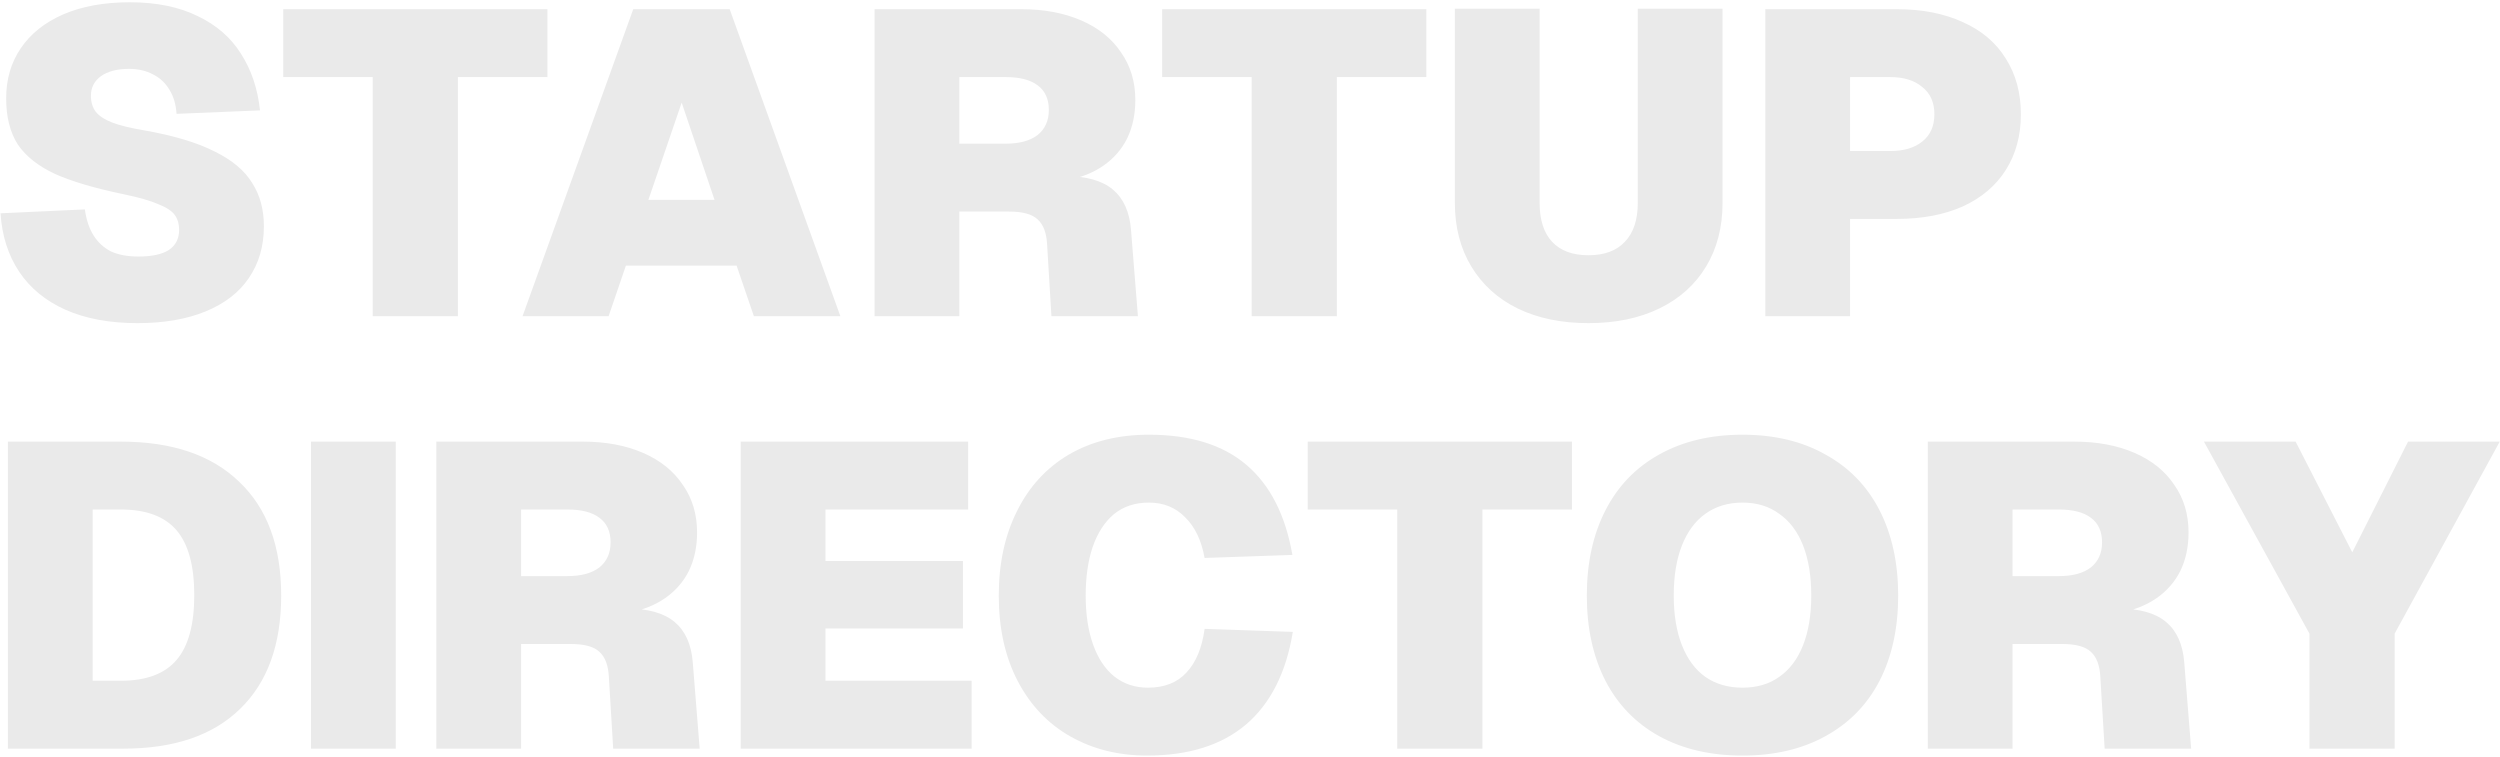 <svg width="925" height="280" viewBox="0 0 925 280" fill="none" xmlns="http://www.w3.org/2000/svg">
<path id="Startup Directory" d="M50.92 119.56C40.573 119.56 31.667 117.907 24.2 114.6C16.84 111.293 11.133 106.6 7.08 100.52C3.027 94.44 0.733 87.24 0.2 78.92L31.4 77.48C31.933 81.32 33 84.52 34.6 87.08C36.2 89.64 38.333 91.613 41 93C43.773 94.28 47.187 94.92 51.24 94.92C56.147 94.92 59.88 94.12 62.44 92.52C65 90.813 66.28 88.307 66.28 85C66.28 82.867 65.747 81.053 64.68 79.56C63.613 78.067 61.587 76.733 58.6 75.56C55.72 74.28 51.453 73.053 45.8 71.88C35.027 69.64 26.547 67.133 20.36 64.36C14.173 61.48 9.587 57.853 6.6 53.48C3.72 49 2.28 43.293 2.28 36.36C2.28 29.32 4.093 23.133 7.72 17.8C11.347 12.467 16.573 8.307 23.4 5.32C30.333 2.333 38.547 0.84 48.04 0.84C57.853 0.84 66.227 2.547 73.16 5.96C80.093 9.267 85.427 13.907 89.16 19.88C93 25.853 95.347 32.84 96.2 40.84L65.32 42.12C65.107 38.707 64.253 35.773 62.76 33.32C61.267 30.76 59.24 28.84 56.68 27.56C54.12 26.173 51.133 25.48 47.72 25.48C43.347 25.48 39.88 26.387 37.32 28.2C34.867 30.013 33.64 32.413 33.64 35.4C33.64 37.747 34.227 39.72 35.4 41.32C36.68 42.92 38.707 44.253 41.48 45.32C44.253 46.387 48.147 47.347 53.16 48.2C64.147 50.12 72.893 52.733 79.4 56.04C85.907 59.24 90.547 63.133 93.32 67.72C96.2 72.2 97.64 77.533 97.64 83.72C97.64 91.08 95.773 97.48 92.04 102.92C88.413 108.253 83.08 112.36 76.04 115.24C69 118.12 60.627 119.56 50.92 119.56ZM137.91 28.52H104.79V3.4H202.55V28.52H169.43V117H137.91V28.52ZM234.299 3.4H269.979L310.939 117H278.939L272.539 98.28H231.579L225.179 117H193.339L234.299 3.4ZM264.379 73.96L252.219 37.96L239.899 73.96H264.379ZM323.589 3.4H377.829C386.255 3.4 393.669 4.787 400.069 7.56C406.469 10.333 411.375 14.28 414.789 19.4C418.309 24.413 420.069 30.28 420.069 37C420.069 42.333 419.055 47.08 417.029 51.24C415.002 55.293 412.069 58.653 408.229 61.32C404.389 63.987 399.749 65.8 394.309 66.76L393.989 65.16C401.882 65.16 407.802 66.813 411.749 70.12C415.695 73.427 417.935 78.387 418.469 85L421.029 117H389.029L387.429 90.44C387.215 86.173 386.042 83.08 383.909 81.16C381.882 79.24 378.362 78.28 373.349 78.28H354.949V117H323.589V3.4ZM372.069 53.16C377.189 53.16 381.135 52.093 383.909 49.96C386.682 47.72 388.069 44.627 388.069 40.68C388.069 36.627 386.682 33.587 383.909 31.56C381.242 29.533 377.295 28.52 372.069 28.52H354.949V53.16H372.069ZM463.11 28.52H429.99V3.4H527.75V28.52H494.63V117H463.11V28.52ZM587.741 119.56C577.715 119.56 568.968 117.747 561.501 114.12C554.141 110.493 548.435 105.32 544.381 98.6C540.328 91.88 538.301 84.04 538.301 75.08V3.24H569.661V75.08C569.661 81.373 571.208 86.173 574.301 89.48C577.395 92.787 581.875 94.44 587.741 94.44C593.608 94.44 598.088 92.787 601.181 89.48C604.381 86.173 605.981 81.373 605.981 75.08V3.24H637.341V75.08C637.341 84.04 635.315 91.88 631.261 98.6C627.208 105.32 621.448 110.493 613.981 114.12C606.515 117.747 597.768 119.56 587.741 119.56ZM653.164 3.4H701.804C711.19 3.4 719.35 5 726.284 8.2C733.217 11.293 738.497 15.773 742.124 21.64C745.857 27.507 747.724 34.387 747.724 42.28C747.724 50.173 745.857 57.053 742.124 62.92C738.497 68.68 733.217 73.16 726.284 76.36C719.35 79.453 711.19 81 701.804 81H684.524V117H653.164V3.4ZM699.404 55.88C704.417 55.88 708.364 54.707 711.244 52.36C714.23 50.013 715.724 46.653 715.724 42.28C715.724 37.907 714.23 34.547 711.244 32.2C708.364 29.747 704.417 28.52 699.404 28.52H684.524V55.88H699.404ZM2.92 163.4H44.68C63.667 163.4 78.28 168.36 88.52 178.28C98.867 188.093 104.04 202.12 104.04 220.36C104.04 238.493 98.973 252.467 88.84 262.28C78.813 272.093 64.413 277 45.64 277H2.92V163.4ZM44.68 251.88C54.067 251.88 60.947 249.32 65.32 244.2C69.693 239.08 71.88 231.08 71.88 220.2C71.88 209.32 69.693 201.32 65.32 196.2C60.947 191.08 54.067 188.52 44.68 188.52H34.28V251.88H44.68ZM115.07 163.4H146.43V277H115.07V163.4ZM161.439 163.4H215.679C224.105 163.4 231.519 164.787 237.919 167.56C244.319 170.333 249.225 174.28 252.639 179.4C256.159 184.413 257.919 190.28 257.919 197C257.919 202.333 256.905 207.08 254.879 211.24C252.852 215.293 249.919 218.653 246.079 221.32C242.239 223.987 237.599 225.8 232.159 226.76L231.839 225.16C239.732 225.16 245.652 226.813 249.599 230.12C253.545 233.427 255.785 238.387 256.319 245L258.879 277H226.879L225.279 250.44C225.065 246.173 223.892 243.08 221.759 241.16C219.732 239.24 216.212 238.28 211.199 238.28H192.799V277H161.439V163.4ZM209.919 213.16C215.039 213.16 218.985 212.093 221.759 209.96C224.532 207.72 225.919 204.627 225.919 200.68C225.919 196.627 224.532 193.587 221.759 191.56C219.092 189.533 215.145 188.52 209.919 188.52H192.799V213.16H209.919ZM274.058 163.4H358.218V188.52H305.418V207.56H356.298V232.52H305.418V251.88H359.498V277H274.058V163.4ZM424.424 279.56C413.864 279.56 404.424 277.213 396.104 272.52C387.784 267.827 381.277 261 376.584 252.04C371.89 243.08 369.544 232.52 369.544 220.36C369.544 208.52 371.784 198.12 376.264 189.16C380.744 180.093 387.144 173.107 395.464 168.2C403.89 163.293 413.757 160.84 425.064 160.84C440.424 160.84 452.477 164.573 461.224 172.04C469.97 179.507 475.624 190.6 478.184 205.32L445.704 206.44C444.53 199.933 442.13 194.92 438.504 191.4C434.984 187.773 430.504 185.96 425.064 185.96C419.944 185.96 415.624 187.4 412.104 190.28C408.69 193.16 406.077 197.213 404.264 202.44C402.557 207.56 401.704 213.533 401.704 220.36C401.704 227.293 402.61 233.32 404.424 238.44C406.237 243.56 408.85 247.507 412.264 250.28C415.784 253.053 419.944 254.44 424.744 254.44C430.824 254.44 435.57 252.573 438.984 248.84C442.504 245.107 444.744 239.72 445.704 232.68L478.344 233.8C475.89 248.84 470.13 260.253 461.064 268.04C451.997 275.72 439.784 279.56 424.424 279.56ZM516.979 188.52H483.859V163.4H581.619V188.52H548.499V277H516.979V188.52ZM644.725 279.56C632.885 279.56 622.592 277.16 613.845 272.36C605.205 267.56 598.592 260.733 594.005 251.88C589.418 242.92 587.125 232.413 587.125 220.36C587.125 208.307 589.418 197.8 594.005 188.84C598.592 179.88 605.205 173 613.845 168.2C622.592 163.293 632.885 160.84 644.725 160.84C656.565 160.84 666.805 163.293 675.445 168.2C684.192 173 690.858 179.88 695.445 188.84C700.032 197.8 702.325 208.307 702.325 220.36C702.325 232.413 700.032 242.92 695.445 251.88C690.858 260.733 684.192 267.56 675.445 272.36C666.805 277.16 656.565 279.56 644.725 279.56ZM644.725 254.44C650.058 254.44 654.592 253.107 658.325 250.44C662.165 247.773 665.098 243.88 667.125 238.76C669.152 233.64 670.165 227.507 670.165 220.36C670.165 213.107 669.152 206.92 667.125 201.8C665.098 196.68 662.165 192.787 658.325 190.12C654.592 187.347 650.058 185.96 644.725 185.96C639.392 185.96 634.805 187.347 630.965 190.12C627.232 192.787 624.352 196.68 622.325 201.8C620.298 206.92 619.285 213.107 619.285 220.36C619.285 227.507 620.298 233.64 622.325 238.76C624.352 243.88 627.232 247.773 630.965 250.44C634.805 253.107 639.392 254.44 644.725 254.44ZM713.282 163.4H767.522C775.949 163.4 783.362 164.787 789.762 167.56C796.162 170.333 801.069 174.28 804.482 179.4C808.002 184.413 809.762 190.28 809.762 197C809.762 202.333 808.749 207.08 806.722 211.24C804.696 215.293 801.762 218.653 797.922 221.32C794.082 223.987 789.442 225.8 784.002 226.76L783.682 225.16C791.576 225.16 797.496 226.813 801.442 230.12C805.389 233.427 807.629 238.387 808.162 245L810.722 277H778.722L777.122 250.44C776.909 246.173 775.736 243.08 773.602 241.16C771.576 239.24 768.056 238.28 763.042 238.28H744.642V277H713.282V163.4ZM761.762 213.16C766.882 213.16 770.829 212.093 773.602 209.96C776.376 207.72 777.762 204.627 777.762 200.68C777.762 196.627 776.376 193.587 773.602 191.56C770.936 189.533 766.989 188.52 761.762 188.52H744.642V213.16H761.762ZM854.498 234.44L815.458 163.4H849.378L870.338 204.36L890.978 163.4H924.898L886.018 234.44V277H854.498V234.44Z" fill="#EAEAEA"/>
</svg>
